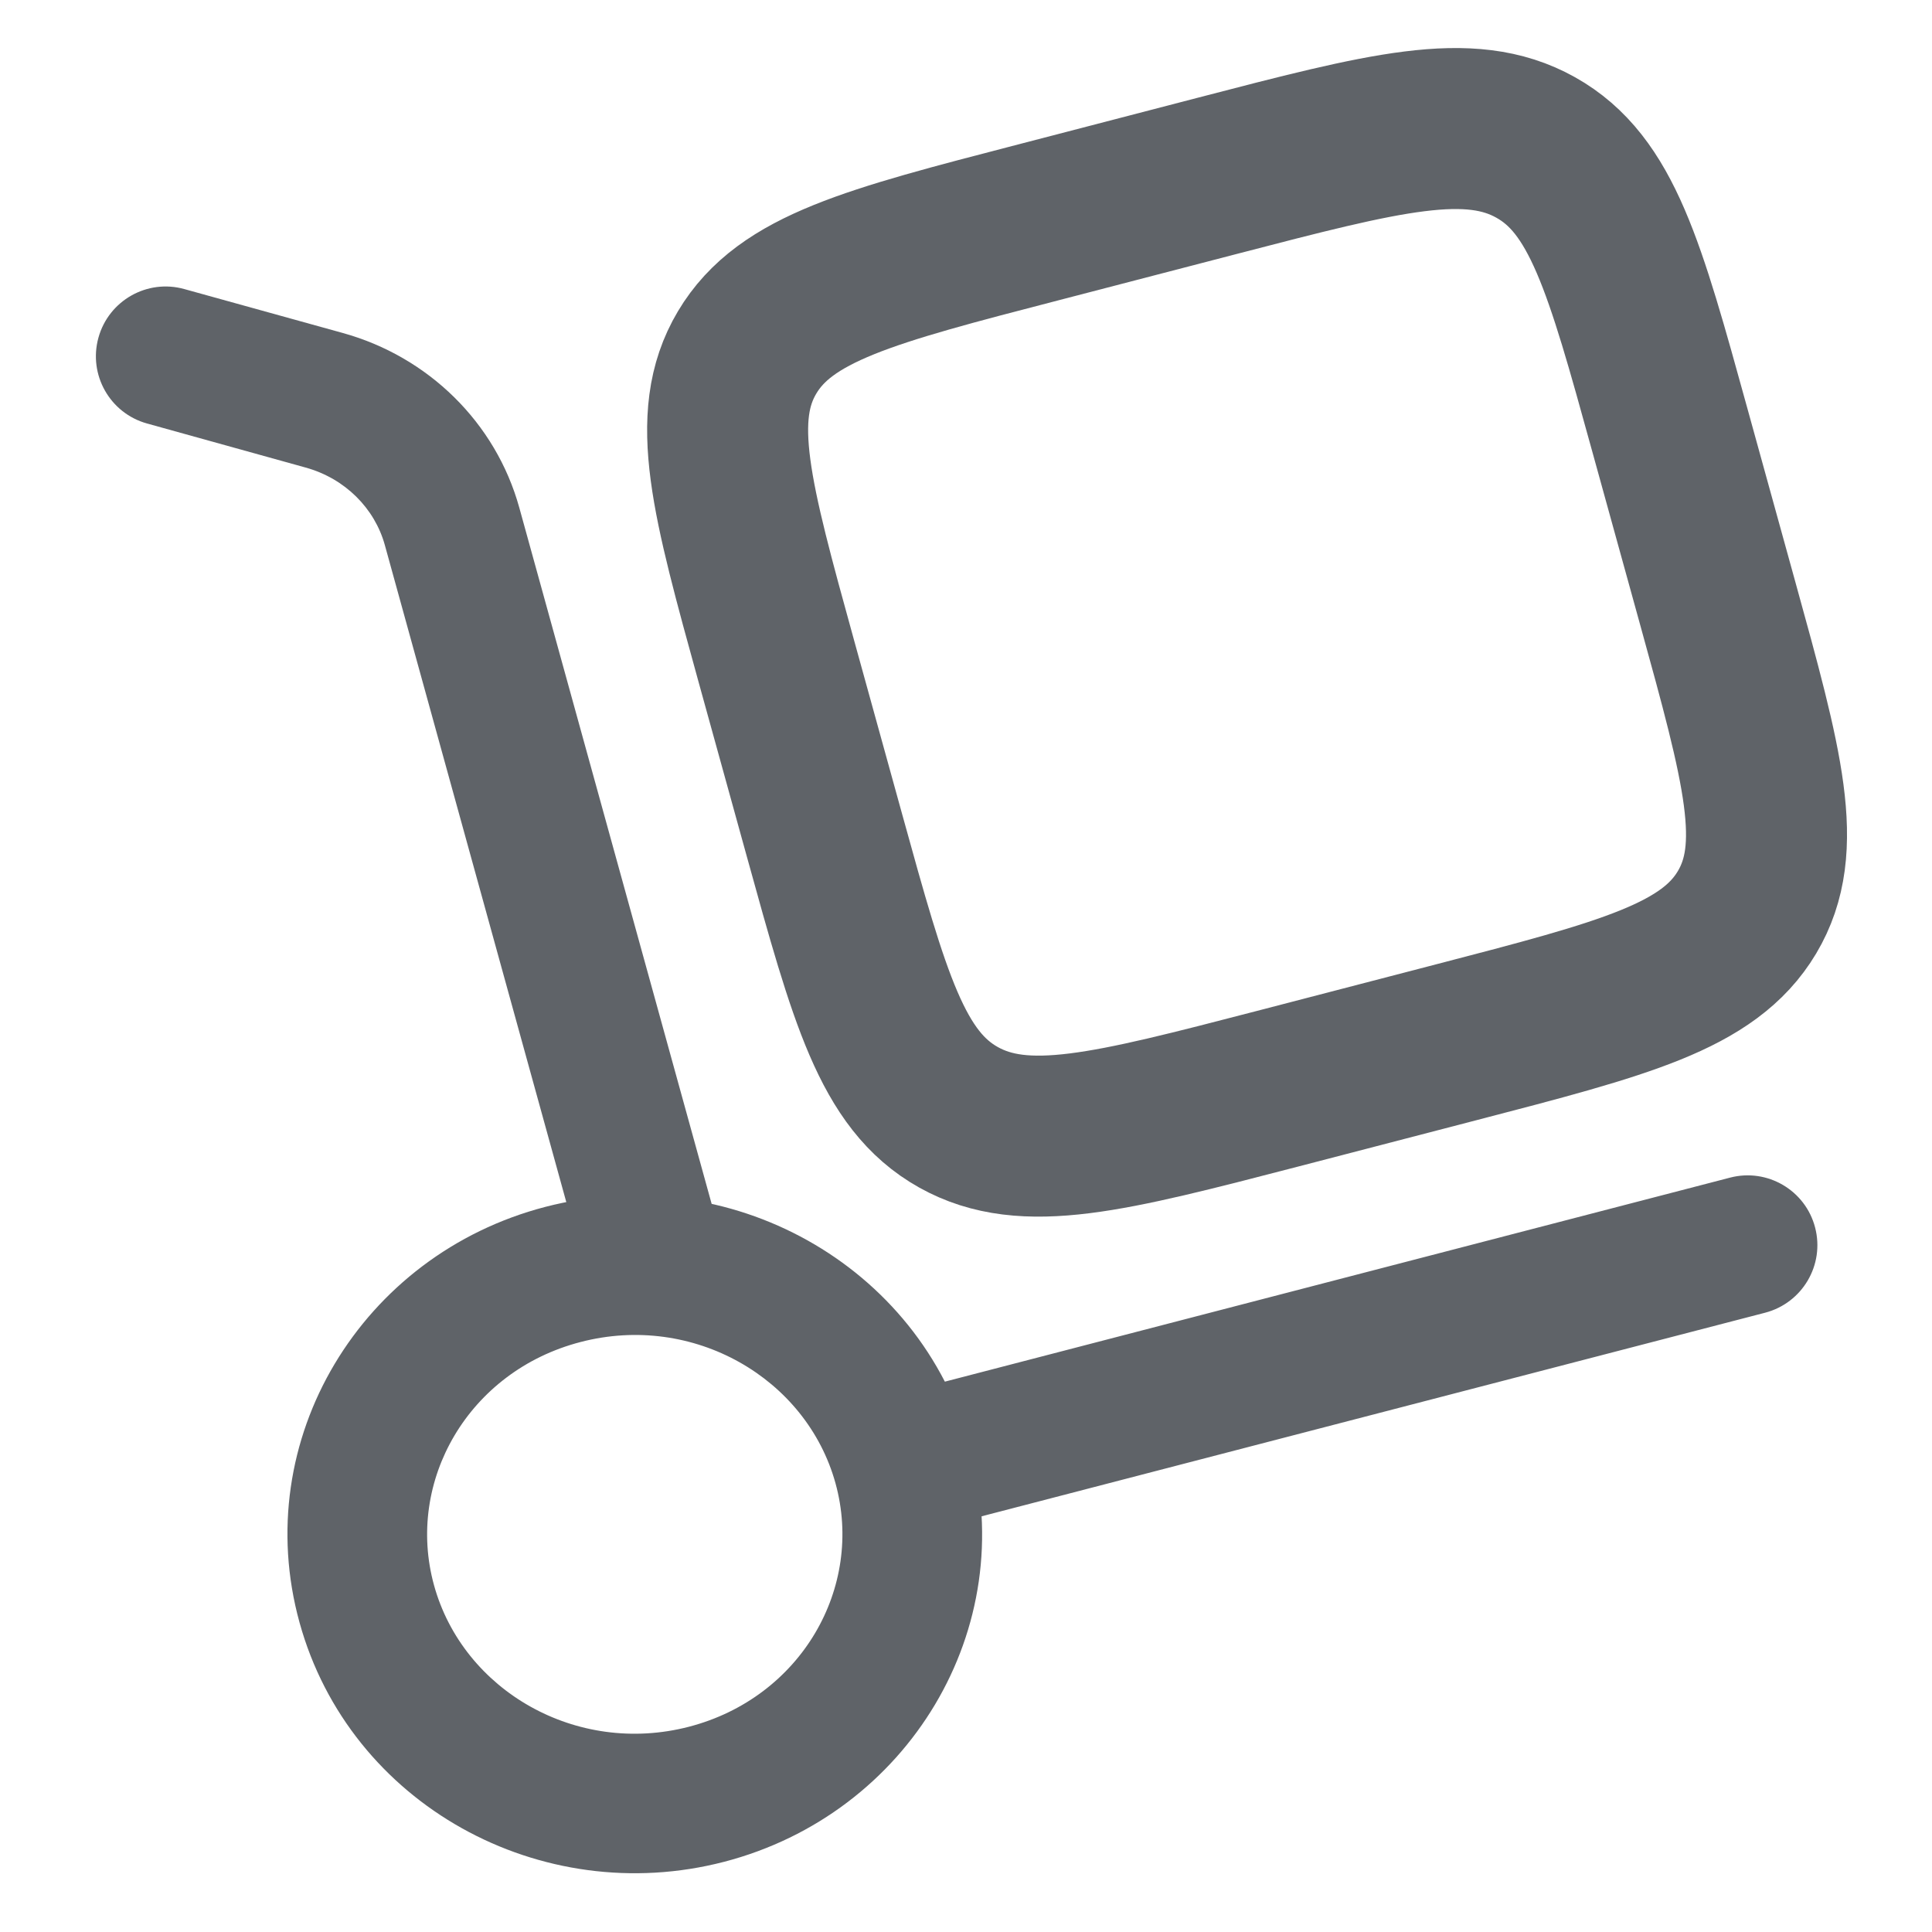 <svg width="24" height="24" viewBox="0 0 24 24" fill="none" xmlns="http://www.w3.org/2000/svg">
<path d="M7.267 15.774C7.395 16.235 7.872 16.506 8.334 16.379C8.795 16.251 9.066 15.774 8.939 15.312L7.267 15.774ZM2.29 3.591C1.829 3.462 1.351 3.733 1.223 4.194C1.095 4.655 1.365 5.133 1.827 5.261L2.29 3.591ZM21.927 16.307C22.39 16.186 22.669 15.713 22.548 15.249C22.428 14.786 21.954 14.508 21.491 14.629L21.927 16.307ZM10.379 18.426C10.736 19.721 9.951 21.088 8.559 21.45L8.995 23.128C11.281 22.534 12.677 20.235 12.05 17.964L10.379 18.426ZM8.559 21.45C7.159 21.814 5.753 21 5.392 19.694L3.721 20.156C4.345 22.416 6.719 23.719 8.995 23.128L8.559 21.45ZM5.392 19.694C5.034 18.399 5.82 17.032 7.212 16.671L6.775 14.992C4.49 15.586 3.094 17.885 3.721 20.156L5.392 19.694ZM7.212 16.671C8.612 16.306 10.018 17.119 10.379 18.426L12.05 17.964C11.425 15.704 9.052 14.401 6.775 14.992L7.212 16.671ZM8.939 15.312L6.451 6.307L4.78 6.769L7.267 15.774L8.939 15.312ZM4.26 4.137L2.29 3.591L1.827 5.261L3.796 5.808L4.26 4.137ZM6.451 6.307C6.158 5.248 5.319 4.431 4.26 4.137L3.796 5.808C4.288 5.944 4.654 6.316 4.78 6.769L6.451 6.307ZM11.432 19.034L21.927 16.307L21.491 14.629L10.996 17.356L11.432 19.034Z" fill="#5F6368"/>
<path d="M9.646 8.221C9.086 6.192 8.805 5.177 9.281 4.378C9.757 3.578 10.803 3.306 12.896 2.763L15.115 2.186C17.207 1.642 18.253 1.37 19.077 1.832C19.901 2.293 20.182 3.308 20.742 5.337L21.337 7.49C21.898 9.519 22.178 10.534 21.702 11.333C21.226 12.132 20.18 12.404 18.088 12.948L15.869 13.525C13.777 14.068 12.73 14.34 11.906 13.879C11.082 13.417 10.802 12.402 10.241 10.373L9.646 8.221Z" stroke="#5F6368" stroke-width="2"/>
</svg>
